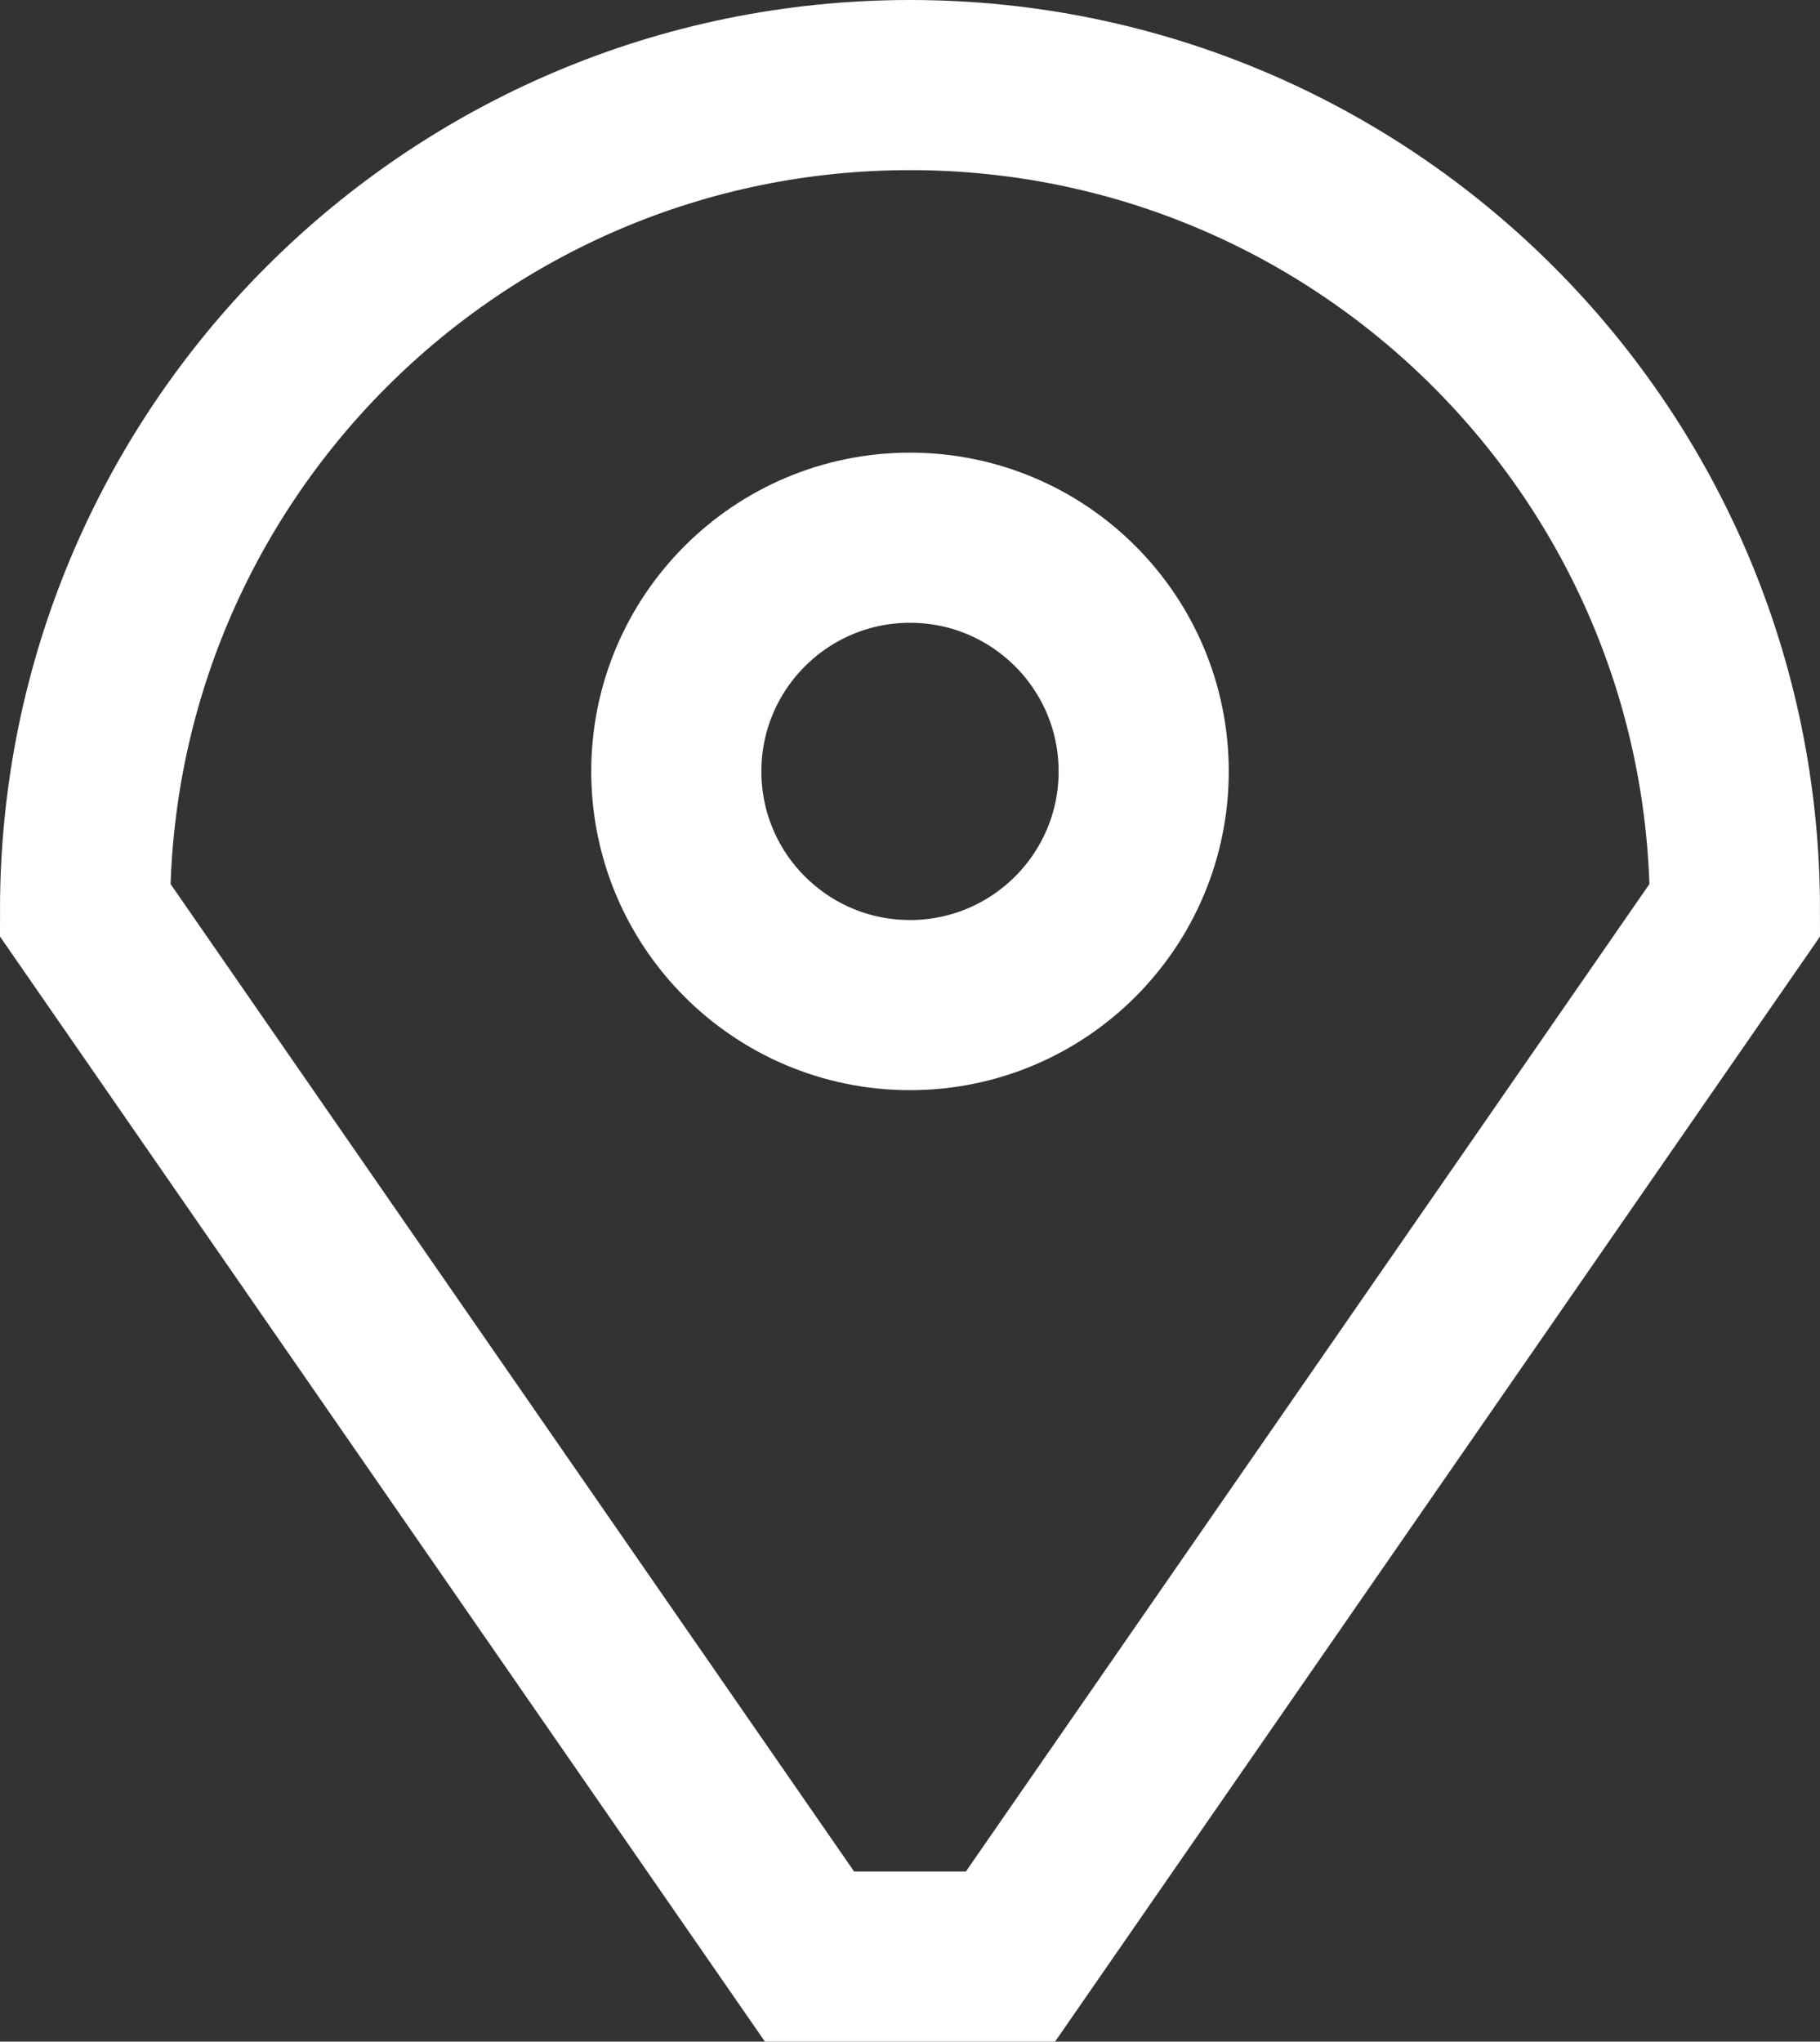 <?xml version="1.0" encoding="UTF-8"?>
<svg id="_レイヤー_1" data-name="レイヤー 1" xmlns="http://www.w3.org/2000/svg" version="1.1" viewBox="0 0 21.394 24">
  <rect x="0" y="0" width="21.394" height="24" fill="#333333" stroke="none"/>
  <defs>
    <style>
      .cls-1 {
        fill: none;
        stroke: #fff;
        stroke-miterlimit: 10;
        stroke-width: 2px;
      }
    </style>
  </defs>
  <path class="cls-1" d="M1,10.697C1,5.342,5.342,1,10.697,1s9.697,4.342,9.697,9.697l-8.516,12.303h-2.362L1,10.697Z"/>
  <circle class="cls-1" cx="10.697" cy="9.068" r="2.747"/>
</svg>